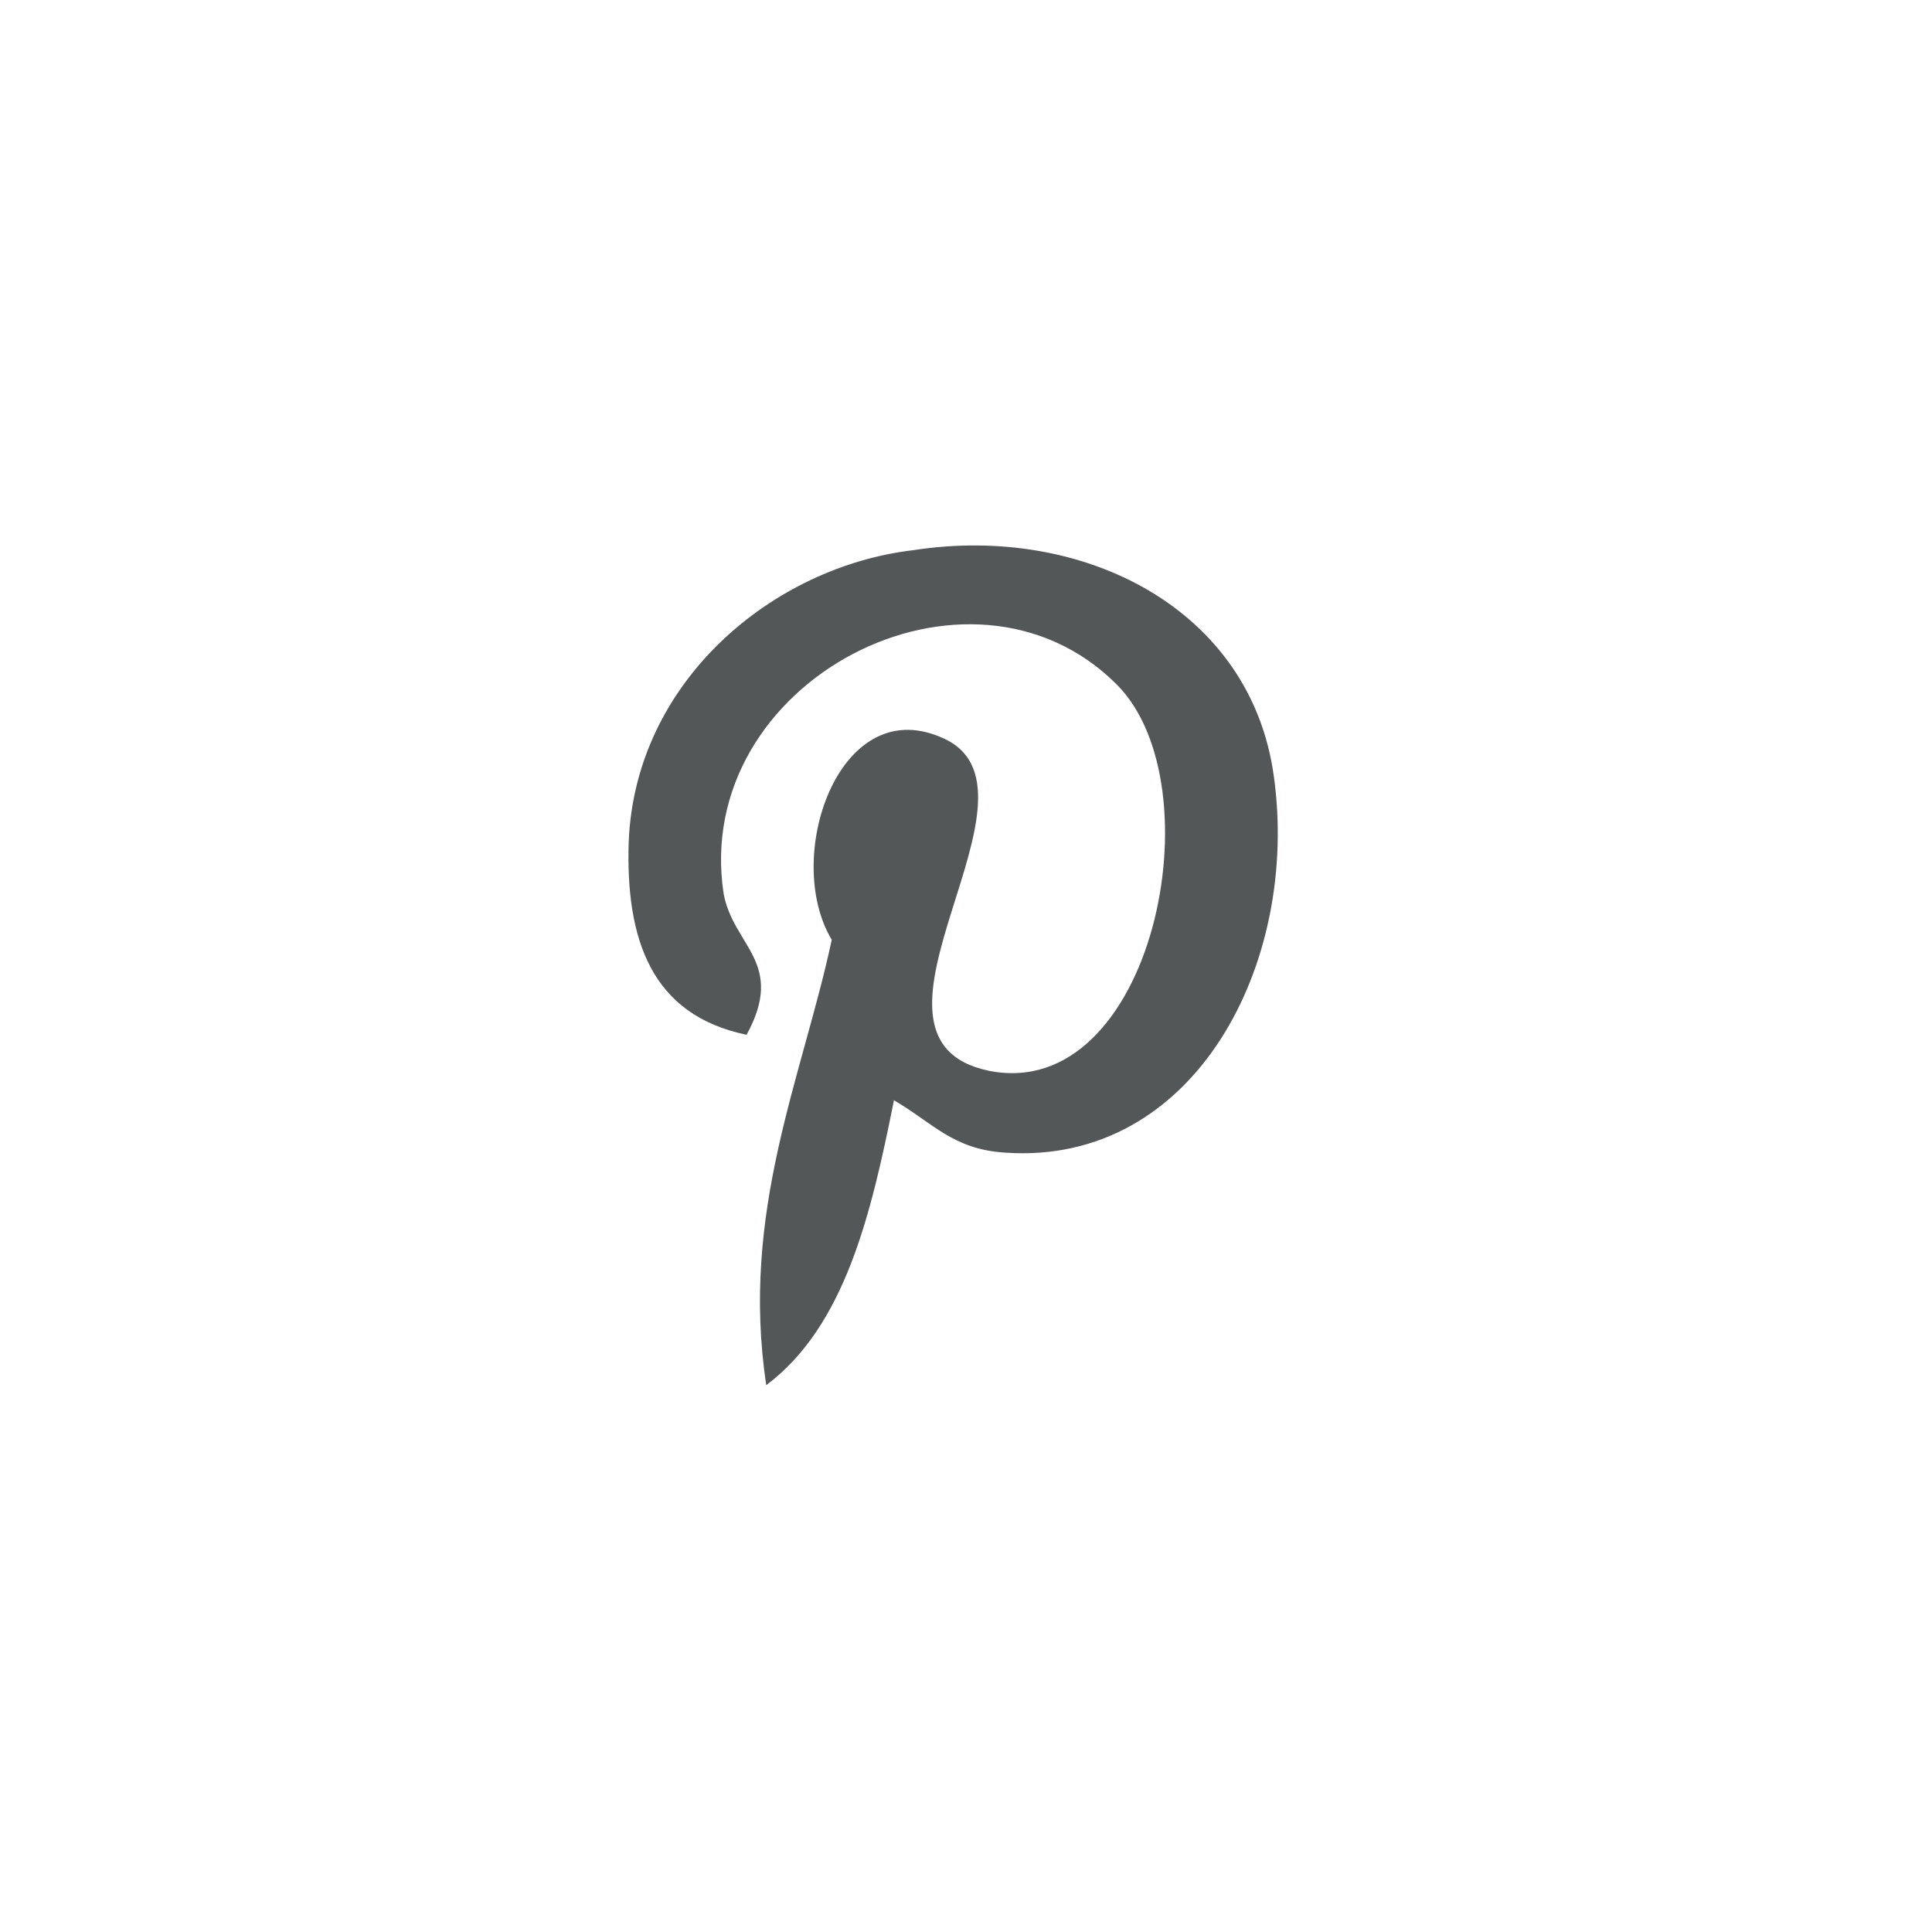 <?xml version="1.0" encoding="UTF-8"?> <!-- Generator: Adobe Illustrator 22.0.0, SVG Export Plug-In . SVG Version: 6.00 Build 0) --> <svg xmlns="http://www.w3.org/2000/svg" xmlns:xlink="http://www.w3.org/1999/xlink" id="Слой_1" x="0px" y="0px" viewBox="0 0 59 59" style="enable-background:new 0 0 59 59;" xml:space="preserve"> <style type="text/css"> .st0{fill:#545758;} </style> <path class="st0" d="M38.9,23.7c0.8,5.7-2.4,11.9-8.2,11.5c-1.6-0.1-2.2-0.9-3.4-1.6c-0.7,3.5-1.5,6.9-3.9,8.7 c-0.8-5.3,1.1-9.4,2-13.6c-1.5-2.5,0.2-7.5,3.3-6.2c3.8,1.5-3.3,9.2,1.5,10.2c5,1,7-8.7,3.9-11.8c-4.5-4.5-13-0.1-12,6.4 c0.3,1.6,1.9,2.1,0.7,4.3c-2.9-0.6-3.7-2.9-3.6-5.9c0.2-4.9,4.4-8.4,8.7-8.9C33.1,16,38.2,18.6,38.9,23.7z"></path> </svg> 
